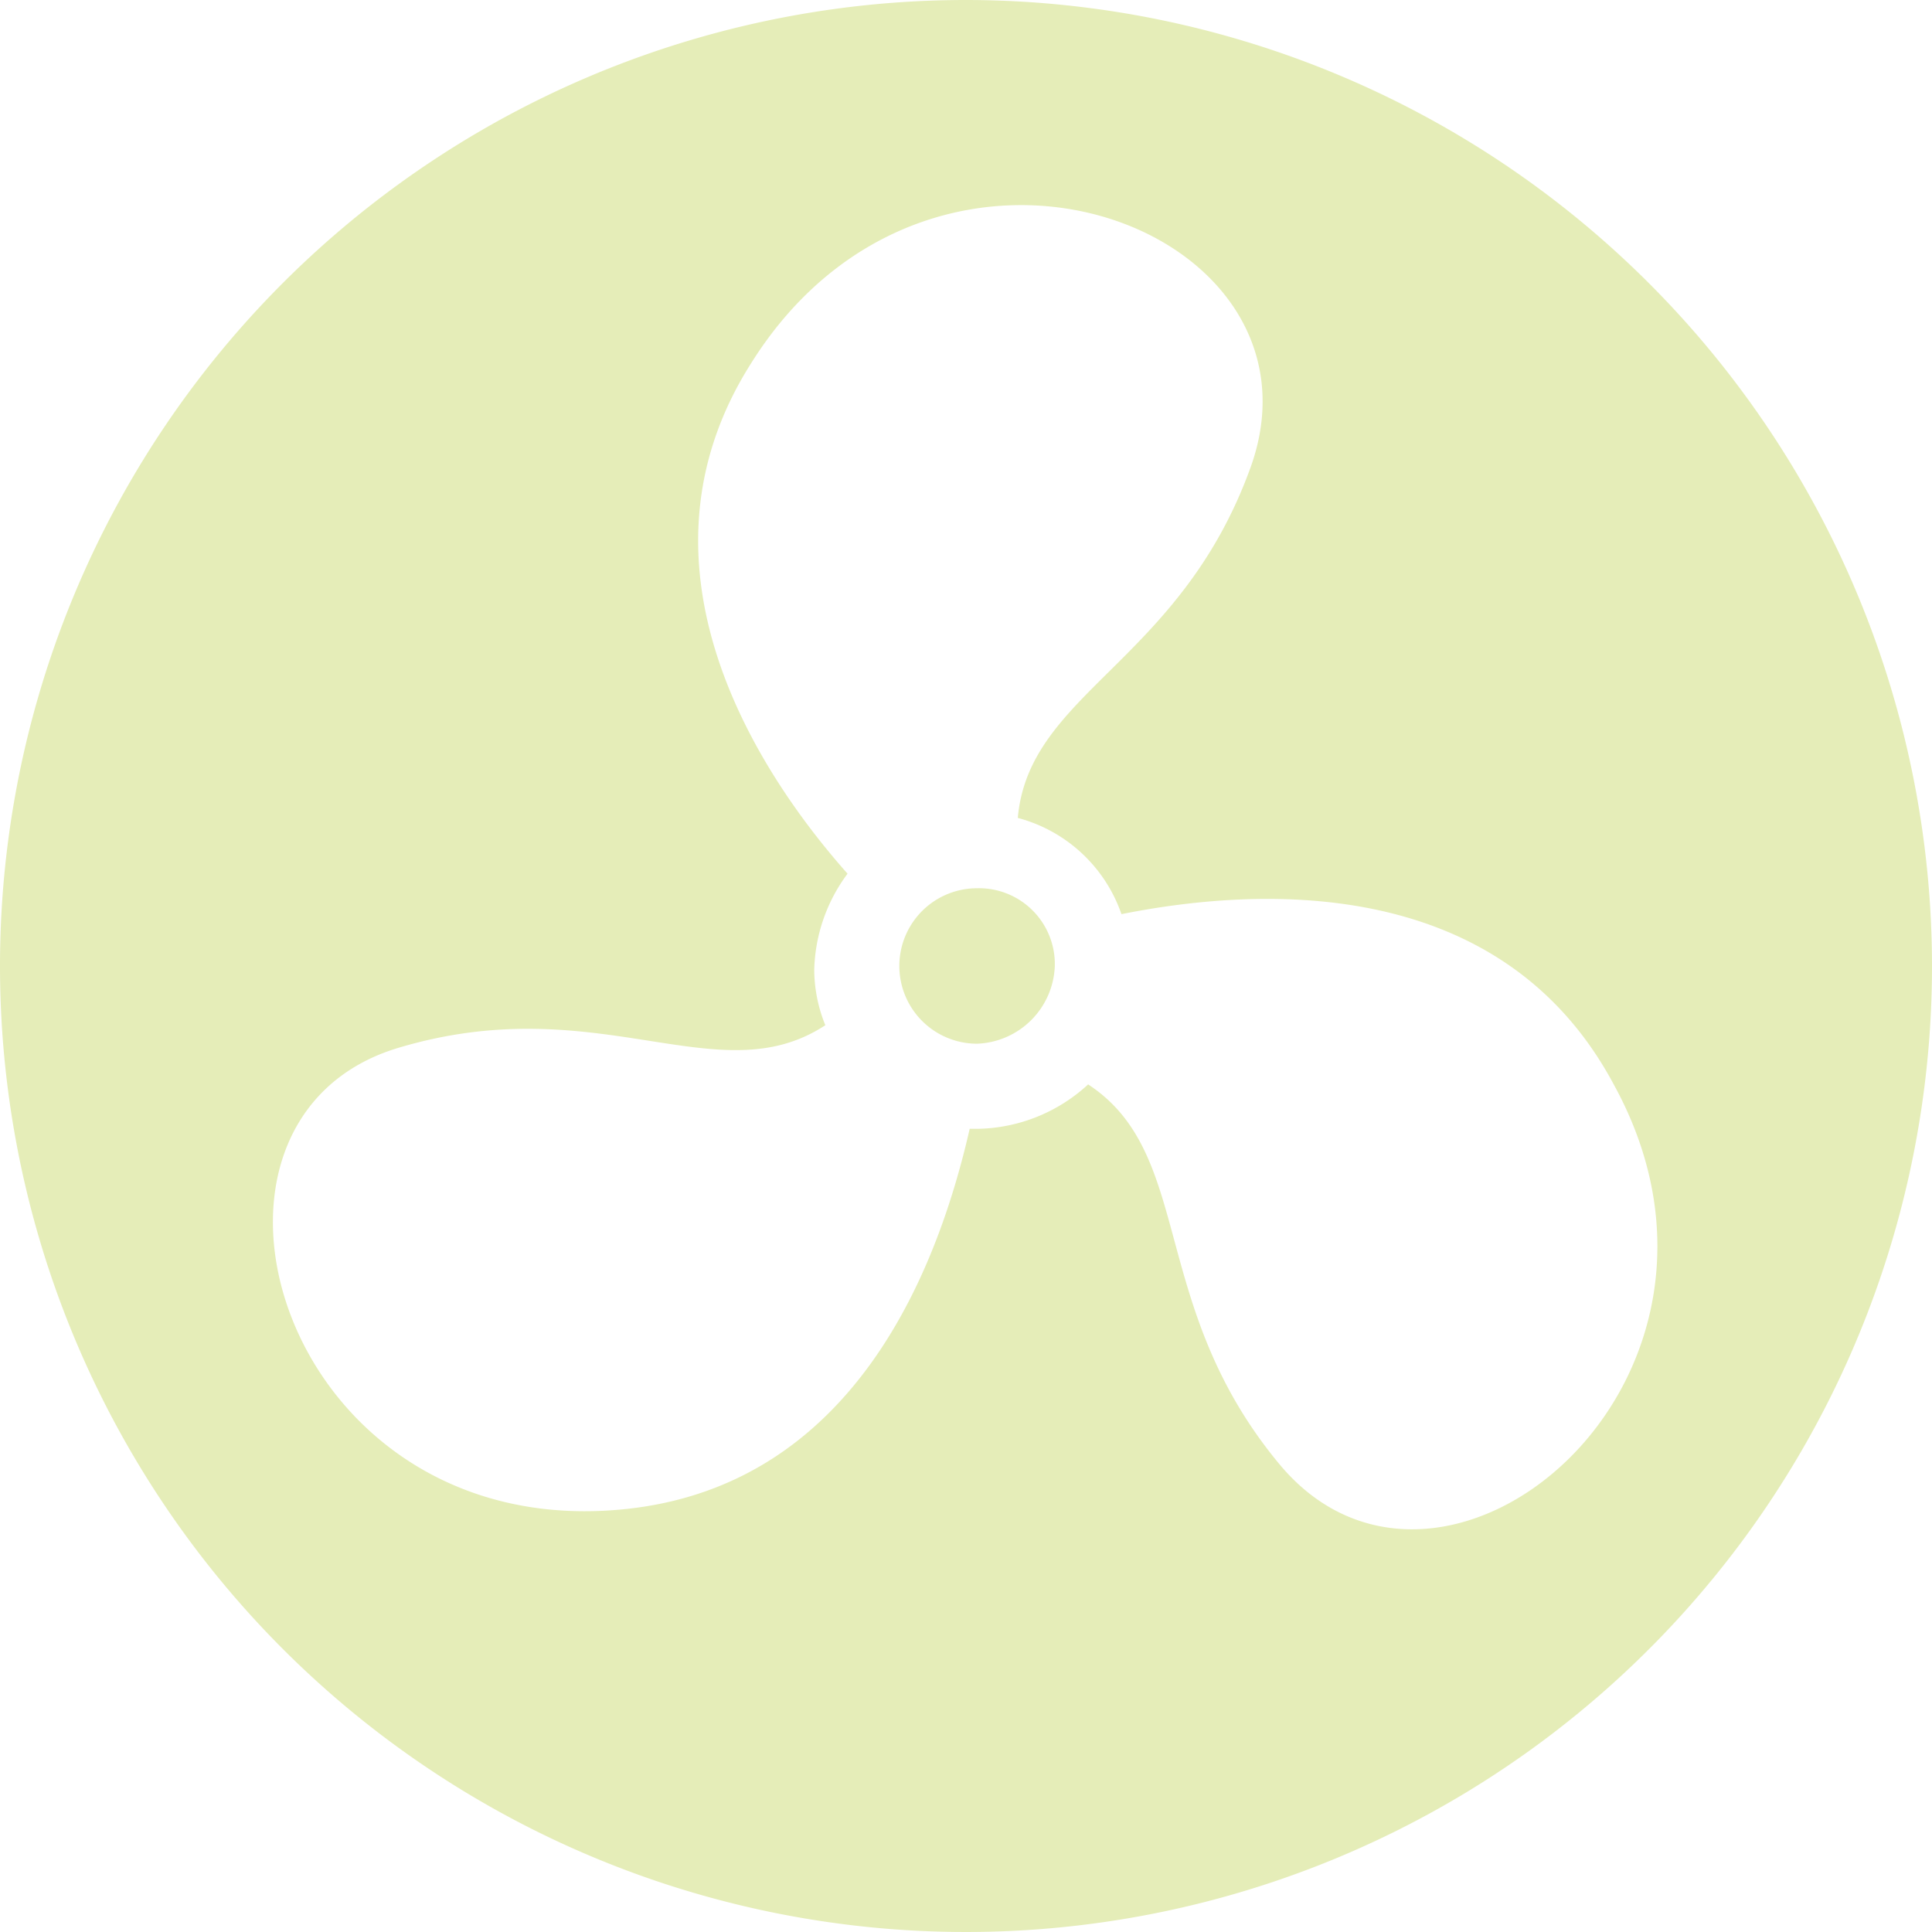<svg xmlns="http://www.w3.org/2000/svg" width="41.92" height="41.92" viewBox="0 0 41.92 41.92">
  <g id="yellow_popme" transform="translate(0)">
    <path id="Path_3121" data-name="Path 3121" d="M21.2,19.273a1.686,1.686,0,0,0,0,3.373,1.752,1.752,0,0,0,1.687-1.686A1.646,1.646,0,0,0,21.2,19.273Z" fill="#e5edb8"/>
    <path id="Path_3122" data-name="Path 3122" d="M20.96,0A20.96,20.96,0,1,0,41.92,20.96,20.975,20.975,0,0,0,20.96,0Zm6.826,31.8c-2.891-3.453-1.847-6.746-4.176-8.271a3.618,3.618,0,0,1-2.409.964H21.04c-.642,2.811-2.409,7.87-7.709,8.272-7.308.562-9.878-8.512-4.658-10.038,4.336-1.285,6.906,1.044,9.235-.482a3.222,3.222,0,0,1-.241-1.2,3.634,3.634,0,0,1,.723-2.088c-1.927-2.168-4.9-6.665-2.088-11.082C20.237,1.606,28.99,4.9,27.143,10.118c-1.526,4.256-4.818,4.9-5.059,7.629a3.264,3.264,0,0,1,2.249,2.088c2.811-.562,8.191-.964,10.681,3.694C38.547,29.954,31.319,35.977,27.786,31.8Z" fill="#e5edb8"/>
  </g>
</svg>
